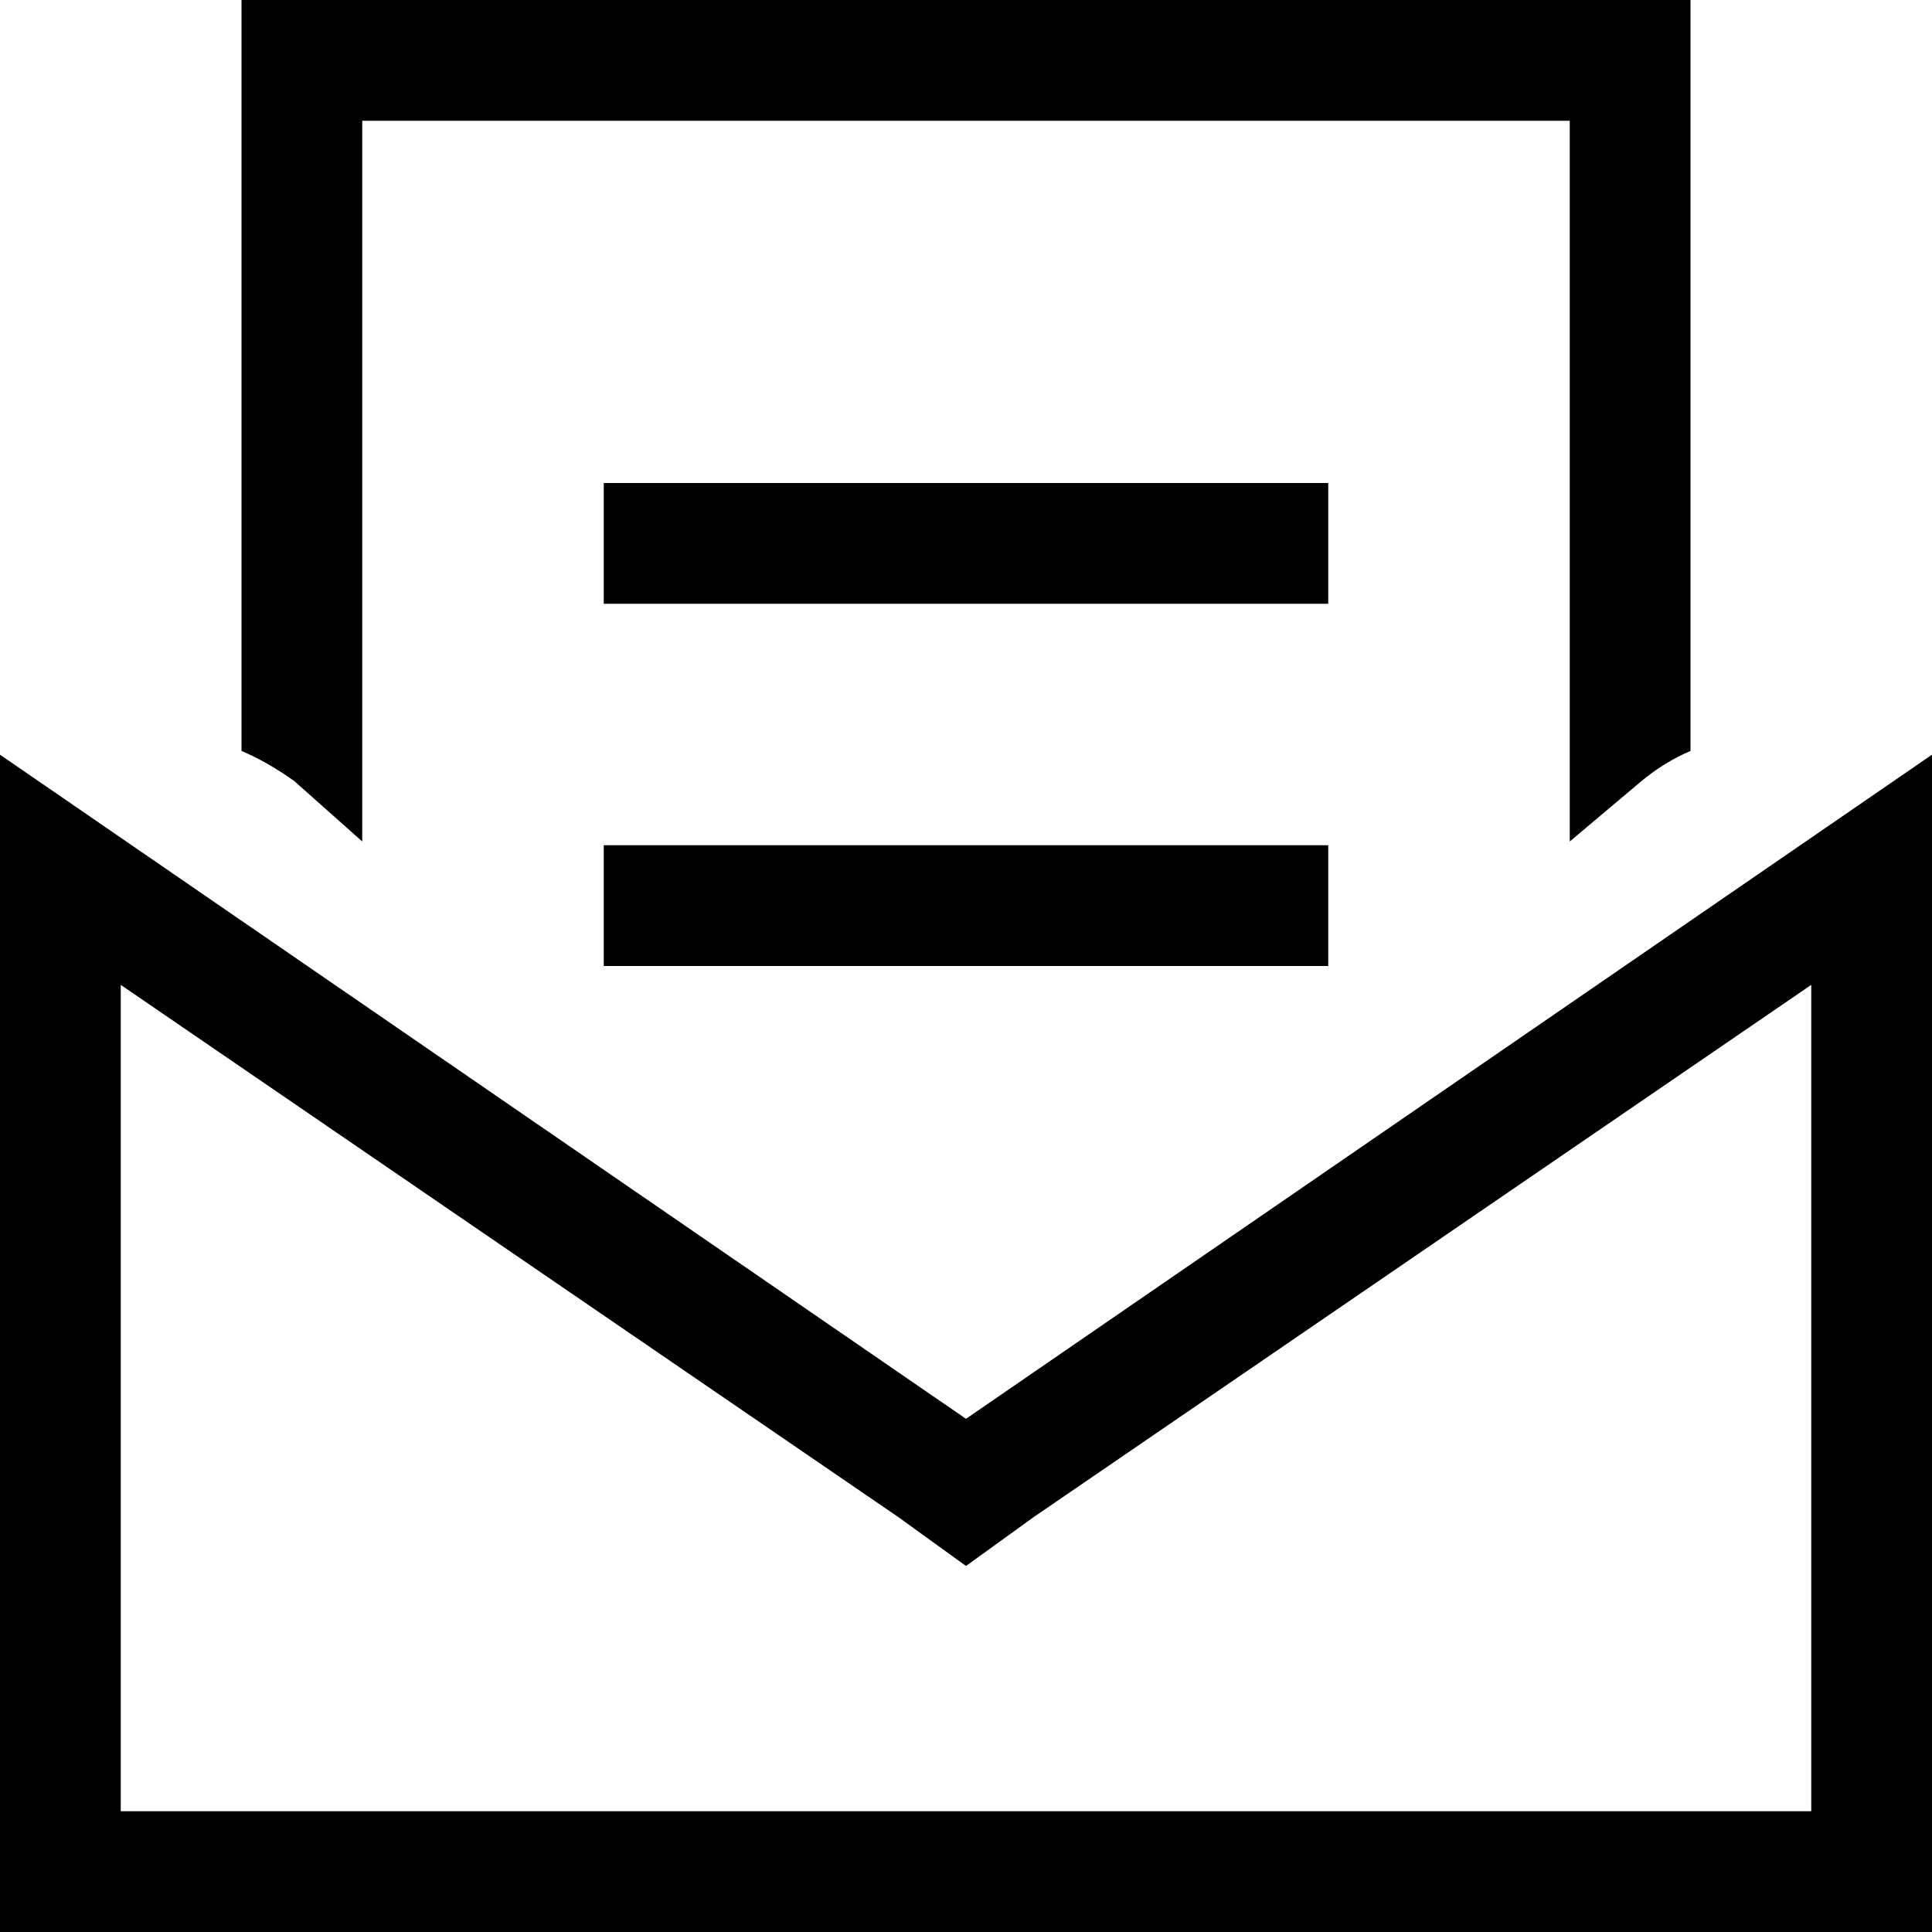 <svg xmlns="http://www.w3.org/2000/svg" viewBox="0 0 512 512">
  <path d="M 416 32 L 96 32 L 416 32 L 96 32 L 96 223 L 96 223 L 78 207 L 78 207 Q 71 202 64 199 L 64 32 L 64 32 L 64 0 L 64 0 L 96 0 L 448 0 L 448 32 L 448 32 L 448 199 L 448 199 Q 441 202 435 207 L 416 223 L 416 223 L 416 32 L 416 32 Z M 256 415 L 238 402 L 256 415 L 238 402 L 32 261 L 32 261 L 32 480 L 32 480 L 480 480 L 480 480 L 480 261 L 480 261 L 274 402 L 274 402 L 256 415 L 256 415 Z M 480 222 L 512 200 L 480 222 L 512 200 L 512 239 L 512 239 L 512 480 L 512 480 L 512 512 L 512 512 L 480 512 L 0 512 L 0 480 L 0 480 L 0 239 L 0 239 L 0 200 L 0 200 L 32 222 L 32 222 L 256 376 L 256 376 L 480 222 L 480 222 Z M 176 128 L 336 128 L 176 128 L 352 128 L 352 160 L 352 160 L 336 160 L 160 160 L 160 128 L 160 128 L 176 128 L 176 128 Z M 176 224 L 336 224 L 176 224 L 352 224 L 352 256 L 352 256 L 336 256 L 160 256 L 160 224 L 160 224 L 176 224 L 176 224 Z" />
</svg>